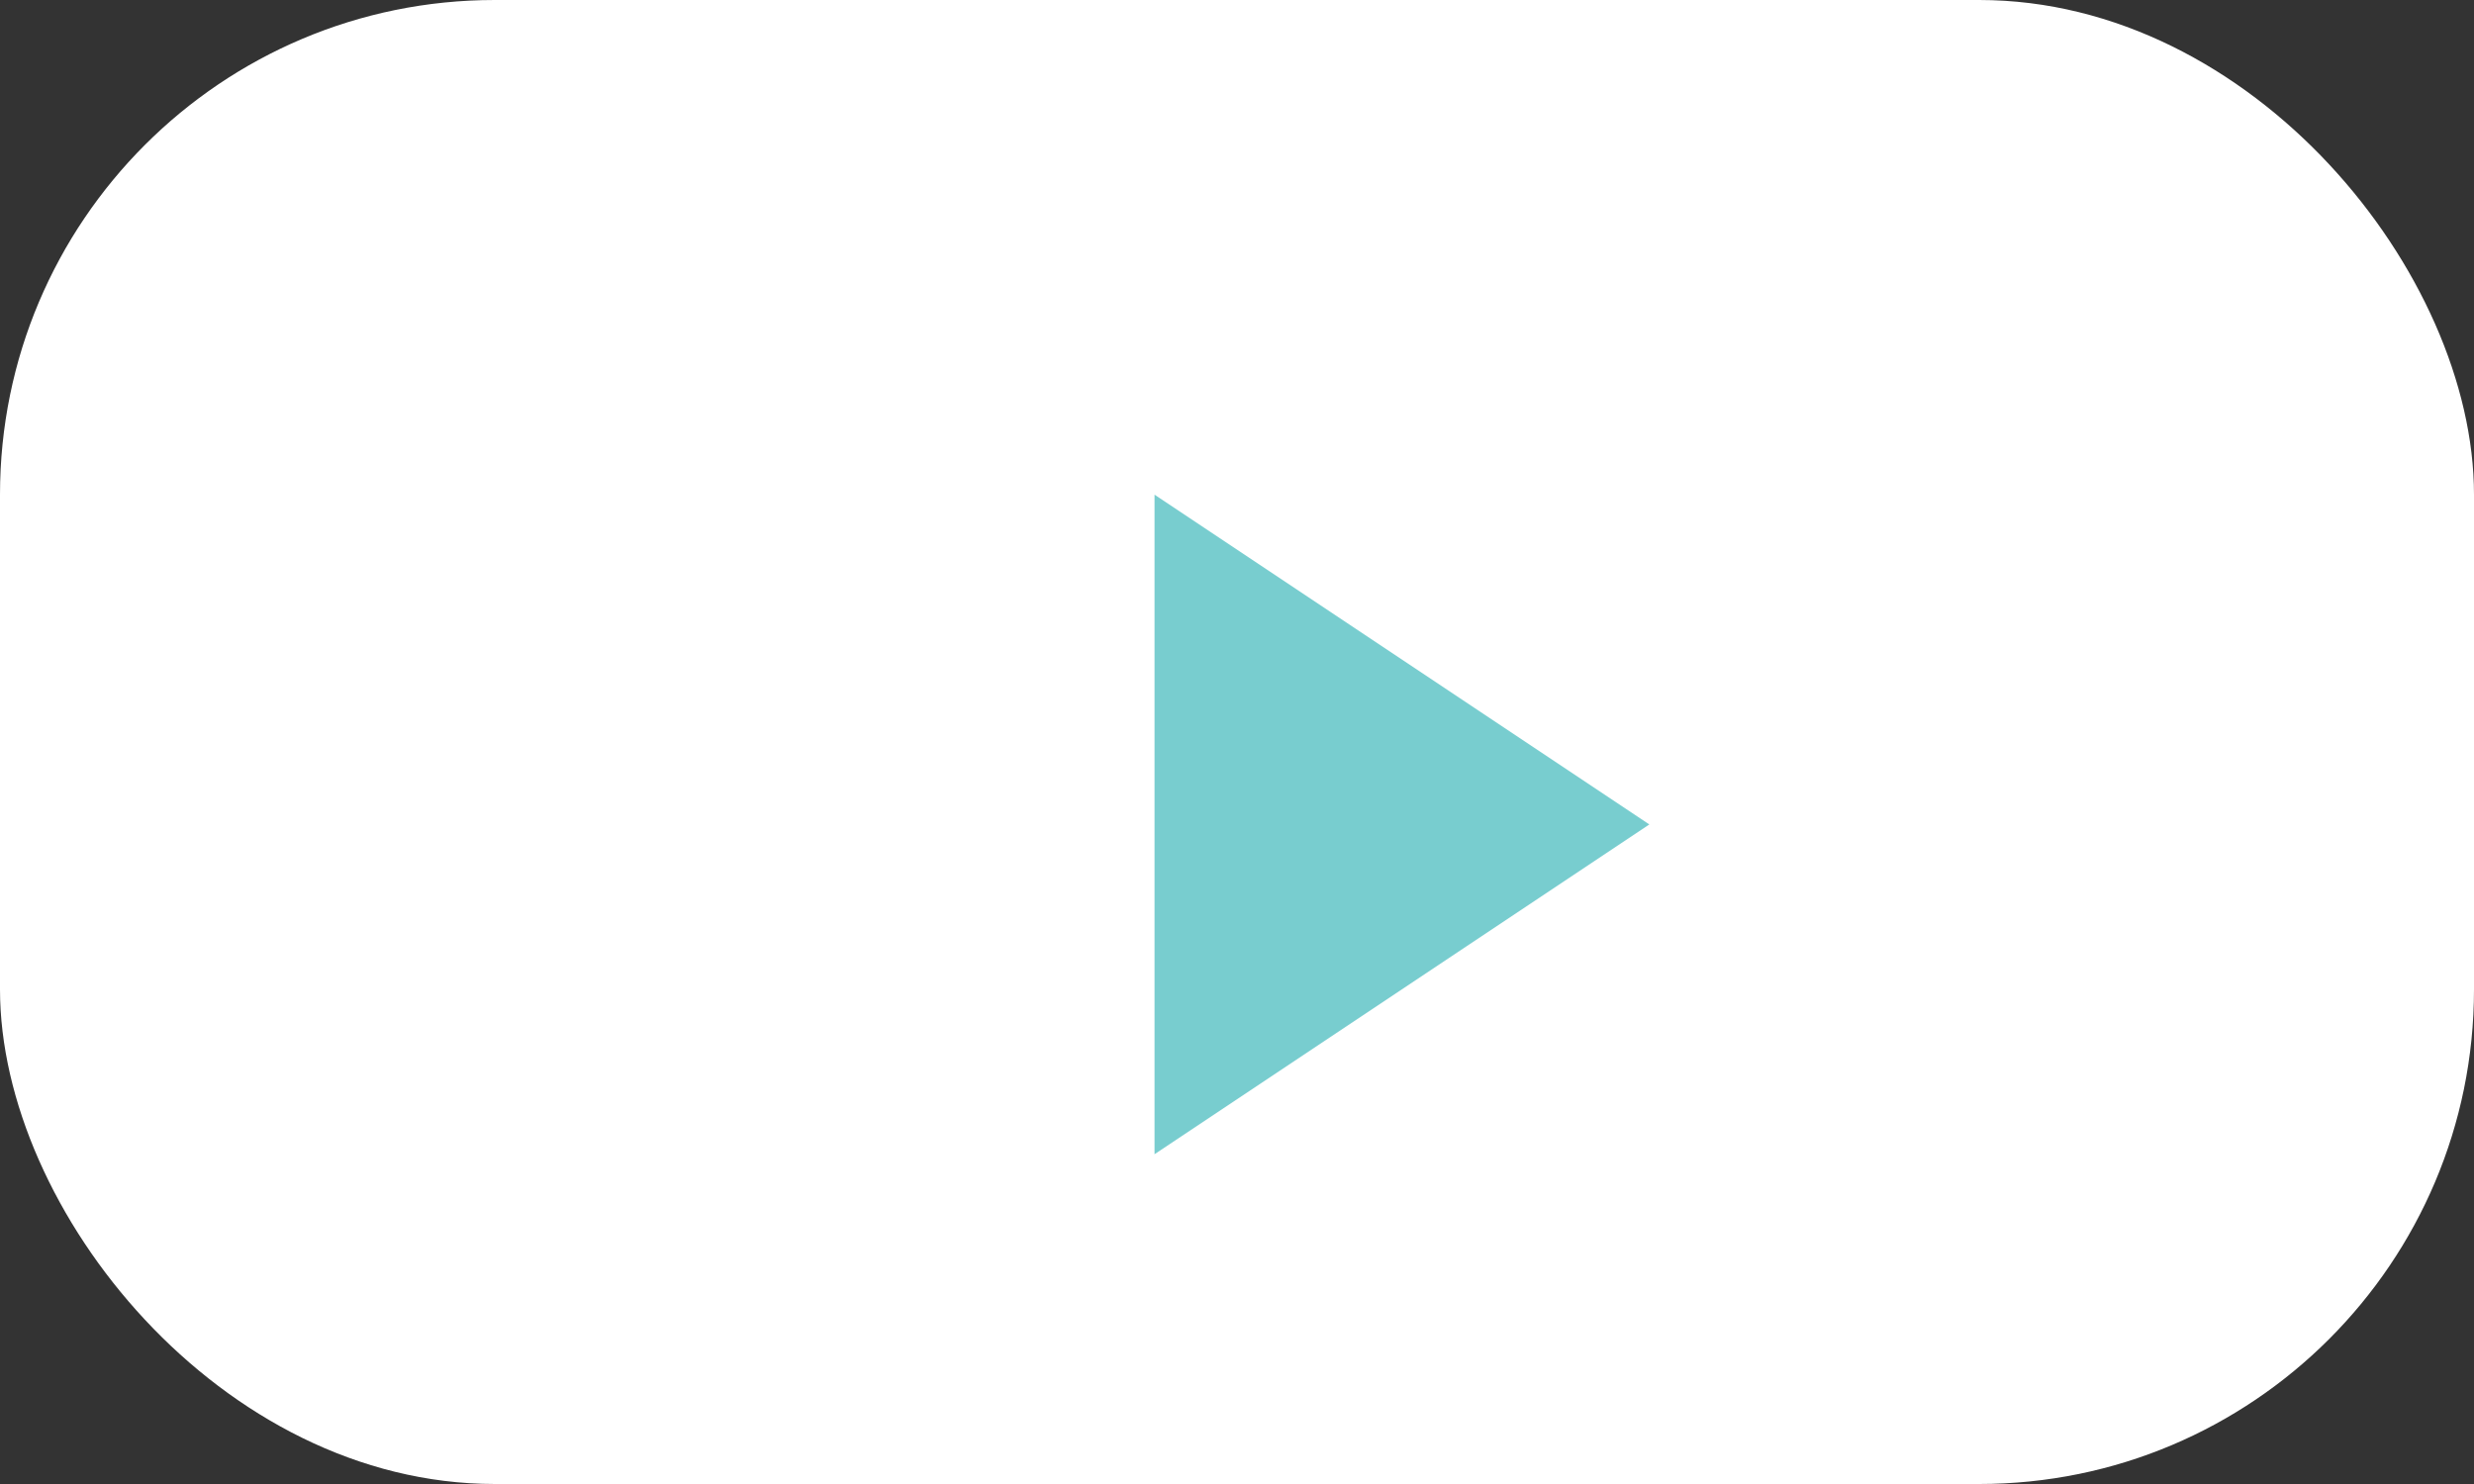 <svg xmlns="http://www.w3.org/2000/svg" width="15" height="9" viewBox="0 0 15 9">
  <rect x="0" y="0" width="15" height="9" fill="#333333" stroke="none"/>
  <g id="icon-yt" transform="translate(0.307 -0.125)">
    <rect id="長方形_1348" data-name="長方形 1348" width="15" height="9" rx="3" transform="translate(-0.307 0.125)" fill="#fff"/>
    <path id="多角形_8" data-name="多角形 8" d="M2,0,4,3H0Z" transform="translate(9.693 3.125) rotate(90)" fill="#78cdcf"/>
  </g>
</svg>
